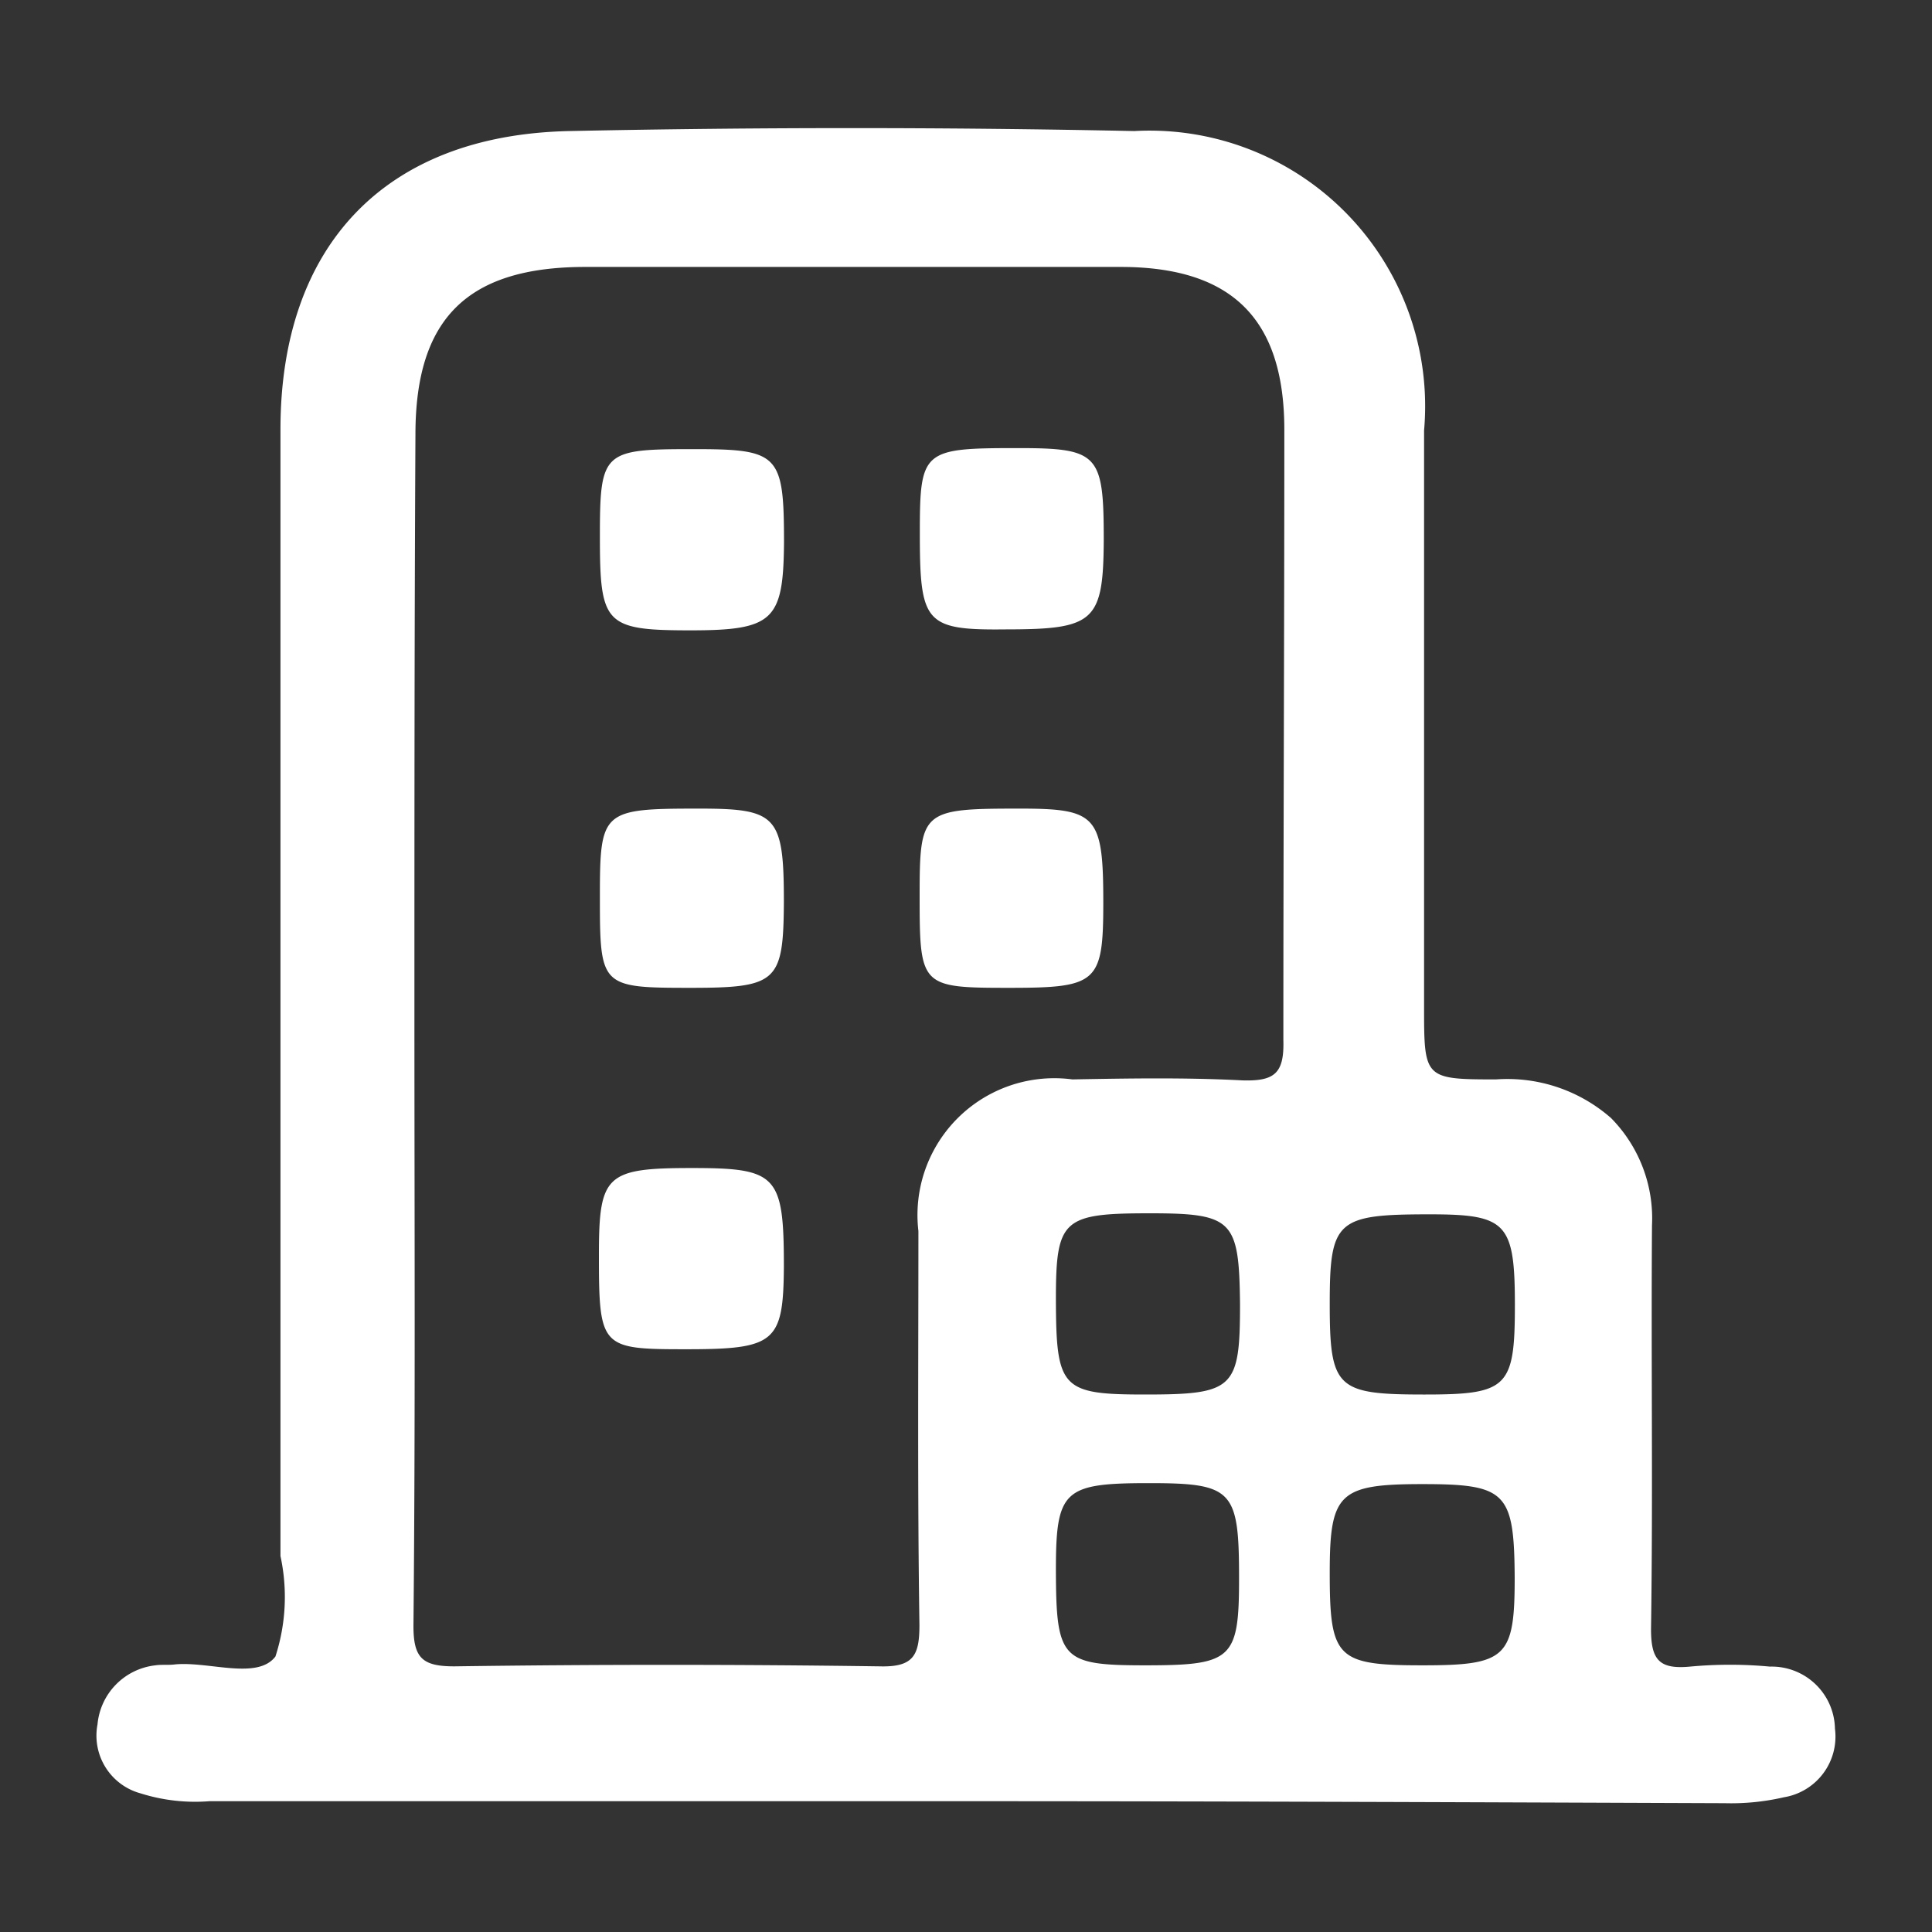 <svg xmlns="http://www.w3.org/2000/svg" width="30" height="30" viewBox="0 0 30 30">
  <rect x="0" y="0" width="30" height="30" fill="#333333" stroke="none"/>
<defs>
    <style>
      .cls-1 {
        fill: #fff;
        fill-rule: evenodd;
      }
    </style>
  </defs>
  <path id="_03同城白" data-name="03同城白" class="cls-1" d="M512.2,656.908a3.626,3.626,0,0,1-.916.092c-3.974-.015-7.9-0.031-11.829-0.031H487.753a2.814,2.814,0,0,1-1.071-.122,0.929,0.929,0,0,1-.668-1.07,1.016,1.016,0,0,1,.9-0.918c0.094-.015.2,0,0.311-0.015,0.528-.046,1.273.245,1.552-0.122a3,3,0,0,0,.078-1.56V635.668c0-2.844,1.614-4.572,4.486-4.633,2.919-.061,5.838-0.061,8.772,0a4.279,4.279,0,0,1,4.5,4.649v8.945c0,1.116,0,1.132,1.117,1.132a2.44,2.44,0,0,1,1.786.6,2.217,2.217,0,0,1,.636,1.667c-0.015,2.1.016,4.174-.015,6.269,0,0.474.124,0.627,0.605,0.582a6.692,6.692,0,0,1,1.242,0,0.983,0.983,0,0,1,1.009.963A0.955,0.955,0,0,1,512.2,656.908Zm-9.92-2.049c1.351,0,1.46-.092,1.46-1.346,0-1.376-.093-1.483-1.4-1.483-1.32,0-1.444.107-1.444,1.346C500.9,654.767,500.979,654.859,502.283,654.859Zm0-4.205c1.382,0,1.475-.092,1.475-1.407-0.015-1.3-.108-1.407-1.4-1.407-1.351,0-1.459.092-1.459,1.331C500.9,650.562,500.979,650.654,502.283,650.654ZM501.9,633.145H493.59c-1.832,0-2.639.8-2.639,2.6-0.016,3.012-.016,6.009-0.016,9.022,0,3.165.016,6.315-.015,9.48,0,0.5.139,0.628,0.636,0.628,2.205-.031,4.393-0.031,6.6,0,0.528,0.015.621-.169,0.621-0.643-0.031-2.034-.016-4.083-0.016-6.116a2.125,2.125,0,0,1,2.391-2.355c0.885-.016,1.754-0.031,2.639.015,0.5,0.015.652-.107,0.637-0.627,0-3.165.015-6.315,0.015-9.481C504.441,633.956,503.634,633.145,501.9,633.145Zm4.8,14.711c-1.443,0-1.552.091-1.552,1.391,0,1.315.109,1.407,1.475,1.407,1.288,0,1.4-.107,1.4-1.391S507.888,647.856,506.692,647.856Zm-0.108,4.189c-1.3,0-1.444.138-1.444,1.377,0,1.33.109,1.437,1.444,1.437,1.3,0,1.428-.122,1.428-1.361C508.012,652.168,507.888,652.045,506.584,652.045Zm-6.412-7.706c-1.382,0-1.4-.016-1.4-1.422,0-1.331.031-1.361,1.552-1.361,1.2,0,1.3.107,1.3,1.468C501.631,644.262,501.538,644.339,500.172,644.339Zm-0.046-5.566c-1.273.015-1.351-.092-1.351-1.5,0-1.284.046-1.315,1.521-1.315,1.258,0,1.335.092,1.335,1.437C501.631,638.65,501.492,638.773,500.126,638.773Zm-4.968,11.178c-1.335,0-1.366-.016-1.366-1.468,0-1.239.108-1.346,1.443-1.346,1.32,0,1.429.107,1.429,1.529C496.664,649.844,496.539,649.951,495.158,649.951Zm0.062-5.612c-1.4,0-1.413-.016-1.413-1.407,0-1.346.031-1.376,1.537-1.376,1.211,0,1.32.107,1.32,1.452C496.664,644.247,496.57,644.339,495.22,644.339Zm0-5.551c-1.335,0-1.413-.092-1.413-1.453,0-1.33.047-1.361,1.459-1.361,1.32,0,1.4.077,1.4,1.453C496.664,638.635,496.508,638.788,495.22,638.788Z" transform="translate(-484.5 -629)"/>
</svg>
